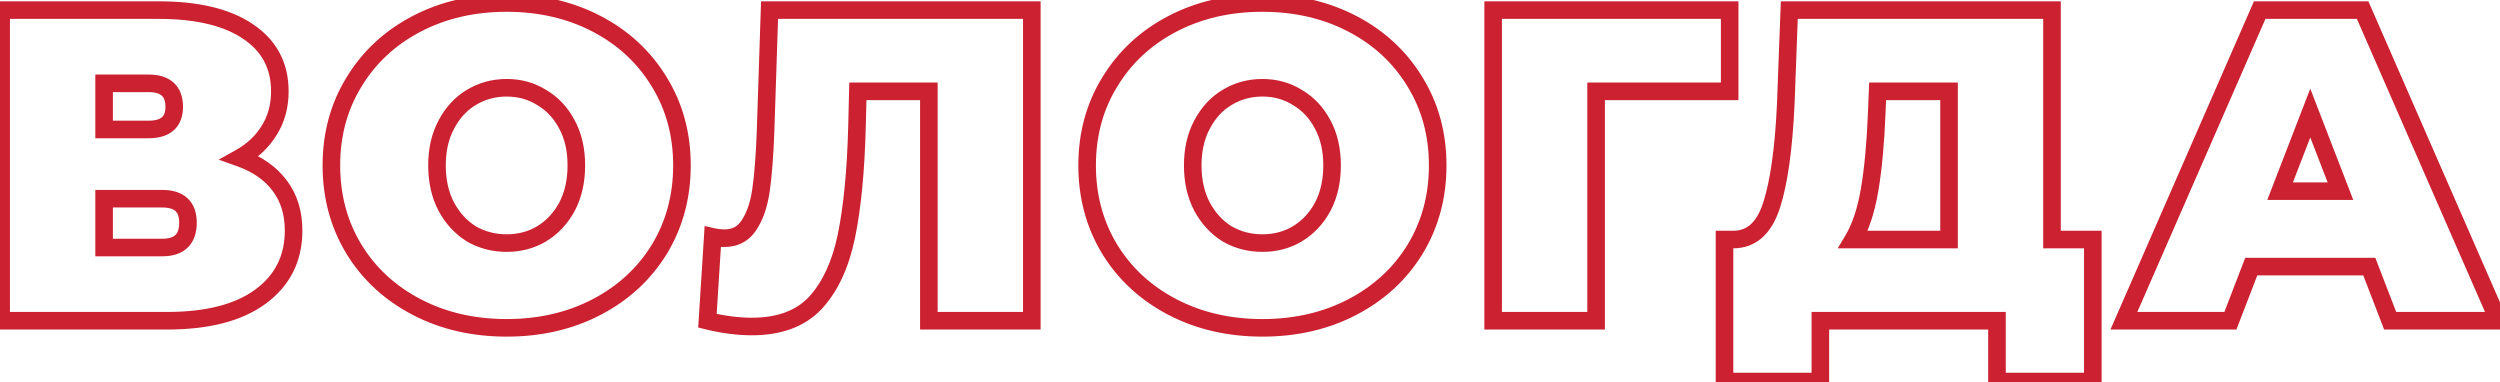 <svg width="569" height="87" viewBox="0 0 569 87" fill="none" xmlns="http://www.w3.org/2000/svg">
<path d="M54.6 35.933L53.625 34.187L49.772 36.337L53.929 37.817L54.6 35.933ZM63.69 42.296L62.081 43.484L62.088 43.493L62.095 43.502L63.69 42.296ZM59.246 67.546L60.425 69.162L60.429 69.159L59.246 67.546ZM0.262 73H-1.738V75H0.262V73ZM0.262 2.3V0.3H-1.738V2.3H0.262ZM56.418 7.148L55.298 8.805L55.309 8.812L56.418 7.148ZM61.266 29.671L59.575 28.603L59.565 28.619L59.555 28.635L61.266 29.671ZM23.694 29.469H21.694V31.469H23.694V29.469ZM23.694 18.965V16.965H21.694V18.965H23.694ZM23.694 45.225V43.225H21.694V45.225H23.694ZM23.694 56.335H21.694V58.335H23.694V56.335ZM53.929 37.817C57.603 39.125 60.274 41.035 62.081 43.484L65.299 41.108C62.931 37.901 59.542 35.569 55.271 34.049L53.929 37.817ZM62.095 43.502C63.877 45.86 64.821 48.817 64.821 52.497H68.821C68.821 48.097 67.677 44.254 65.285 41.09L62.095 43.502ZM64.821 52.497C64.821 58.197 62.593 62.611 58.063 65.933L60.429 69.159C65.999 65.074 68.821 59.455 68.821 52.497H64.821ZM58.067 65.93C53.556 69.222 46.965 71 38.036 71V75C47.422 75 54.97 73.142 60.425 69.162L58.067 65.93ZM38.036 71H0.262V75H38.036V71ZM2.262 73V2.3H-1.738V73H2.262ZM0.262 4.3H36.117V0.3H0.262V4.3ZM36.117 4.3C44.664 4.3 50.978 5.885 55.298 8.805L57.538 5.491C52.297 1.947 45.077 0.3 36.117 0.3V4.3ZM55.309 8.812C59.597 11.671 61.69 15.589 61.69 20.783H65.69C65.69 14.261 62.935 9.089 57.527 5.484L55.309 8.812ZM61.69 20.783C61.69 23.816 60.967 26.399 59.575 28.603L62.957 30.739C64.797 27.826 65.69 24.484 65.69 20.783H61.69ZM59.555 28.635C58.205 30.866 56.251 32.721 53.625 34.187L55.575 37.679C58.739 35.913 61.23 33.593 62.977 30.707L59.555 28.635ZM23.694 31.469H33.794V27.469H23.694V31.469ZM33.794 31.469C35.996 31.469 38.022 30.991 39.508 29.683C41.044 28.333 41.652 26.415 41.652 24.318H37.652C37.652 25.655 37.284 26.313 36.867 26.679C36.401 27.089 35.497 27.469 33.794 27.469V31.469ZM41.652 24.318C41.652 22.177 41.058 20.217 39.537 18.827C38.05 17.468 36.013 16.965 33.794 16.965V20.965C35.481 20.965 36.373 21.354 36.838 21.78C37.27 22.174 37.652 22.891 37.652 24.318H41.652ZM33.794 16.965H23.694V20.965H33.794V16.965ZM21.694 18.965V29.469H25.694V18.965H21.694ZM36.925 58.335C39.169 58.335 41.222 57.794 42.708 56.36C44.206 54.913 44.783 52.891 44.783 50.679H40.783C40.783 52.238 40.383 53.044 39.929 53.482C39.462 53.933 38.587 54.335 36.925 54.335V58.335ZM44.783 50.679C44.783 48.515 44.195 46.534 42.681 45.125C41.194 43.74 39.152 43.225 36.925 43.225V47.225C38.603 47.225 39.49 47.619 39.956 48.052C40.395 48.461 40.783 49.207 40.783 50.679H44.783ZM36.925 43.225H23.694V47.225H36.925V43.225ZM21.694 45.225V56.335H25.694V45.225H21.694ZM23.694 58.335H36.925V54.335H23.694V58.335ZM94.815 69.869L95.74 68.096L94.815 69.869ZM80.574 56.739L78.864 57.777L78.87 57.786L80.574 56.739ZM80.574 18.662L82.278 19.709L82.283 19.7L80.574 18.662ZM135.821 5.431L136.746 3.658V3.658L135.821 5.431ZM150.062 18.662L148.352 19.7L148.358 19.709L150.062 18.662ZM150.062 56.739L151.766 57.786L151.771 57.777L150.062 56.739ZM135.821 69.869L136.746 71.642L135.821 69.869ZM123.297 53.204L124.326 54.919L124.333 54.915L124.339 54.911L123.297 53.204ZM129.054 47.043L130.815 47.991L130.819 47.982L130.824 47.973L129.054 47.043ZM129.054 28.358L127.283 29.288L127.288 29.297L127.293 29.306L129.054 28.358ZM123.297 22.197L122.232 23.89L122.26 23.908L122.289 23.925L123.297 22.197ZM107.238 22.197L108.267 23.912L108.274 23.908L108.28 23.904L107.238 22.197ZM101.582 28.358L103.343 29.306L103.347 29.297L103.352 29.288L101.582 28.358ZM101.582 47.043L99.811 47.973L99.816 47.982L99.821 47.991L101.582 47.043ZM107.238 53.204L106.173 54.897L106.201 54.915L106.23 54.932L107.238 53.204ZM115.318 72.616C107.994 72.616 101.484 71.095 95.74 68.096L93.889 71.642C100.266 74.972 107.423 76.616 115.318 76.616V72.616ZM95.74 68.096C89.986 65.091 85.514 60.959 82.278 55.692L78.87 57.786C82.501 63.696 87.523 68.317 93.889 71.642L95.74 68.096ZM82.283 55.701C79.052 50.38 77.423 44.38 77.423 37.65H73.423C73.423 45.06 75.227 51.786 78.864 57.777L82.283 55.701ZM77.423 37.65C77.423 30.92 79.052 24.958 82.278 19.709L78.87 17.615C75.227 23.543 73.423 30.24 73.423 37.65H77.423ZM82.283 19.7C85.521 14.367 89.993 10.206 95.74 7.204L93.889 3.658C87.517 6.986 82.494 11.646 78.864 17.624L82.283 19.7ZM95.74 7.204C101.484 4.205 107.994 2.684 115.318 2.684V-1.316C107.423 -1.316 100.266 0.328 93.889 3.658L95.74 7.204ZM115.318 2.684C122.641 2.684 129.152 4.205 134.895 7.204L136.746 3.658C130.37 0.328 123.212 -1.316 115.318 -1.316V2.684ZM134.895 7.204C140.643 10.206 145.114 14.367 148.352 19.7L151.771 17.624C148.141 11.646 143.118 6.986 136.746 3.658L134.895 7.204ZM148.358 19.709C151.583 24.958 153.213 30.92 153.213 37.65H157.213C157.213 30.24 155.408 23.543 151.766 17.615L148.358 19.709ZM153.213 37.65C153.213 44.38 151.583 50.38 148.352 55.701L151.771 57.777C155.408 51.786 157.213 45.06 157.213 37.65H153.213ZM148.358 55.692C145.121 60.959 140.649 65.091 134.895 68.096L136.746 71.642C143.112 68.317 148.134 63.696 151.766 57.786L148.358 55.692ZM134.895 68.096C129.152 71.095 122.641 72.616 115.318 72.616V76.616C123.212 76.616 130.37 74.972 136.746 71.642L134.895 68.096ZM115.318 57.325C118.613 57.325 121.634 56.534 124.326 54.919L122.268 51.489C120.246 52.702 117.947 53.325 115.318 53.325V57.325ZM124.339 54.911C127.081 53.235 129.241 50.913 130.815 47.991L127.293 46.095C126.038 48.425 124.36 50.21 122.254 51.497L124.339 54.911ZM130.824 47.973C132.413 44.947 133.175 41.486 133.175 37.65H129.175C129.175 40.951 128.522 43.753 127.283 46.113L130.824 47.973ZM133.175 37.65C133.175 33.815 132.414 30.379 130.815 27.41L127.293 29.306C128.522 31.589 129.175 34.347 129.175 37.65H133.175ZM130.824 27.428C129.251 24.432 127.08 22.088 124.304 20.469L122.289 23.925C124.361 25.134 126.028 26.898 127.283 29.288L130.824 27.428ZM124.361 20.504C121.665 18.809 118.632 17.975 115.318 17.975V21.975C117.929 21.975 120.215 22.622 122.232 23.89L124.361 20.504ZM115.318 17.975C112.003 17.975 108.947 18.809 106.195 20.49L108.28 23.904C110.377 22.623 112.706 21.975 115.318 21.975V17.975ZM106.209 20.482C103.504 22.105 101.377 24.446 99.811 27.428L103.352 29.288C104.615 26.883 106.257 25.117 108.267 23.912L106.209 20.482ZM99.821 27.41C98.222 30.379 97.461 33.815 97.461 37.65H101.461C101.461 34.347 102.114 31.589 103.343 29.306L99.821 27.41ZM97.461 37.65C97.461 41.486 98.222 44.947 99.811 47.973L103.352 46.113C102.113 43.753 101.461 40.951 101.461 37.65H97.461ZM99.821 47.991C101.386 50.899 103.503 53.219 106.173 54.897L108.302 51.511C106.259 50.227 104.605 48.439 103.343 46.095L99.821 47.991ZM106.23 54.932C108.977 56.534 112.021 57.325 115.318 57.325V53.325C112.688 53.325 110.346 52.702 108.245 51.476L106.23 54.932ZM234.842 2.3H236.842V0.3H234.842V2.3ZM234.842 73V75H236.842V73H234.842ZM211.41 73H209.41V75H211.41V73ZM211.41 20.783H213.41V18.783H211.41V20.783ZM195.25 20.783V18.783H193.298L193.25 20.734L195.25 20.783ZM195.048 28.964L197.047 29.017L197.047 29.013L195.048 28.964ZM192.624 53.81L194.582 54.218L192.624 53.81ZM185.554 68.96L187.008 70.332L187.015 70.326L187.021 70.319L185.554 68.96ZM161.011 73L159.015 72.873L158.909 74.544L160.534 74.942L161.011 73ZM162.223 53.911L162.672 51.962L160.376 51.432L160.227 53.784L162.223 53.911ZM170.505 51.184L168.84 50.075L168.827 50.094L168.815 50.114L170.505 51.184ZM173.232 43.104L175.212 43.381L173.232 43.104ZM174.242 29.873L176.24 29.947L176.241 29.939L174.242 29.873ZM175.151 2.3V0.3H173.215L173.152 2.234L175.151 2.3ZM232.842 2.3V73H236.842V2.3H232.842ZM234.842 71H211.41V75H234.842V71ZM213.41 73V20.783H209.41V73H213.41ZM211.41 18.783H195.25V22.783H211.41V18.783ZM193.25 20.734L193.048 28.915L197.047 29.013L197.249 20.832L193.25 20.734ZM193.048 28.911C192.781 38.947 191.979 47.099 190.666 53.402L194.582 54.218C195.962 47.593 196.776 39.181 197.047 29.017L193.048 28.911ZM190.666 53.402C189.369 59.625 187.137 64.306 184.086 67.601L187.021 70.319C190.704 66.342 193.185 60.923 194.582 54.218L190.666 53.402ZM184.099 67.588C181.208 70.652 176.983 72.313 171.111 72.313V76.313C177.762 76.313 183.166 74.405 187.008 70.332L184.099 67.588ZM171.111 72.313C168.13 72.313 164.924 71.901 161.487 71.058L160.534 74.942C164.234 75.85 167.762 76.313 171.111 76.313V72.313ZM163.007 73.127L164.219 54.038L160.227 53.784L159.015 72.873L163.007 73.127ZM161.773 55.86C162.792 56.095 163.818 56.214 164.849 56.214V52.214C164.129 52.214 163.404 52.131 162.672 51.962L161.773 55.86ZM164.849 56.214C167.991 56.214 170.53 54.882 172.194 52.254L168.815 50.114C167.921 51.526 166.689 52.214 164.849 52.214V56.214ZM172.169 52.293C173.735 49.944 174.715 46.934 175.212 43.381L171.251 42.827C170.806 46.007 169.968 48.384 168.84 50.075L172.169 52.293ZM175.212 43.381C175.697 39.919 176.037 35.434 176.24 29.947L172.243 29.799C172.042 35.22 171.709 39.555 171.251 42.827L175.212 43.381ZM176.241 29.939L177.15 2.366L173.152 2.234L172.243 29.807L176.241 29.939ZM175.151 4.3H234.842V0.3H175.151V4.3ZM266.822 69.869L267.748 68.096L266.822 69.869ZM252.581 56.739L250.872 57.777L250.877 57.786L252.581 56.739ZM252.581 18.662L254.285 19.709L254.291 19.7L252.581 18.662ZM307.828 5.431L308.754 3.658V3.658L307.828 5.431ZM322.069 18.662L320.36 19.7L320.365 19.709L322.069 18.662ZM322.069 56.739L323.773 57.786L323.779 57.777L322.069 56.739ZM307.828 69.869L308.754 71.642L307.828 69.869ZM295.304 53.204L296.333 54.919L296.34 54.915L296.347 54.911L295.304 53.204ZM301.061 47.043L302.822 47.991L302.827 47.982L302.832 47.973L301.061 47.043ZM301.061 28.358L299.29 29.288L299.295 29.297L299.3 29.306L301.061 28.358ZM295.304 22.197L294.24 23.89L294.268 23.908L294.297 23.925L295.304 22.197ZM279.245 22.197L280.274 23.912L280.281 23.908L280.288 23.904L279.245 22.197ZM273.589 28.358L275.35 29.306L275.355 29.297L275.36 29.288L273.589 28.358ZM273.589 47.043L271.819 47.973L271.823 47.982L271.828 47.991L273.589 47.043ZM279.245 53.204L278.181 54.897L278.209 54.915L278.238 54.932L279.245 53.204ZM287.325 72.616C280.002 72.616 273.491 71.095 267.748 68.096L265.896 71.642C272.273 74.972 279.431 76.616 287.325 76.616V72.616ZM267.748 68.096C261.994 65.091 257.522 60.959 254.285 55.692L250.877 57.786C254.509 63.696 259.53 68.317 265.896 71.642L267.748 68.096ZM254.291 55.701C251.06 50.38 249.43 44.38 249.43 37.65H245.43C245.43 45.06 247.235 51.786 250.872 57.777L254.291 55.701ZM249.43 37.65C249.43 30.92 251.06 24.958 254.285 19.709L250.877 17.615C247.235 23.543 245.43 30.24 245.43 37.65H249.43ZM254.291 19.7C257.529 14.367 262 10.206 267.748 7.204L265.896 3.658C259.524 6.986 254.502 11.646 250.872 17.624L254.291 19.7ZM267.748 7.204C273.491 4.205 280.002 2.684 287.325 2.684V-1.316C279.431 -1.316 272.273 0.328 265.896 3.658L267.748 7.204ZM287.325 2.684C294.649 2.684 301.159 4.205 306.902 7.204L308.754 3.658C302.377 0.328 295.219 -1.316 287.325 -1.316V2.684ZM306.902 7.204C312.65 10.206 317.122 14.367 320.36 19.7L323.779 17.624C320.149 11.646 315.126 6.986 308.754 3.658L306.902 7.204ZM320.365 19.709C323.591 24.958 325.22 30.92 325.22 37.65H329.22C329.22 30.24 327.416 23.543 323.773 17.615L320.365 19.709ZM325.22 37.65C325.22 44.38 323.591 50.38 320.36 55.701L323.779 57.777C327.416 51.786 329.22 45.06 329.22 37.65H325.22ZM320.365 55.692C317.129 60.959 312.656 65.091 306.902 68.096L308.754 71.642C315.12 68.317 320.142 63.696 323.773 57.786L320.365 55.692ZM306.902 68.096C301.159 71.095 294.649 72.616 287.325 72.616V76.616C295.219 76.616 302.377 74.972 308.754 71.642L306.902 68.096ZM287.325 57.325C290.621 57.325 293.642 56.534 296.333 54.919L294.275 51.489C292.254 52.702 289.955 53.325 287.325 53.325V57.325ZM296.347 54.911C299.089 53.235 301.249 50.913 302.822 47.991L299.3 46.095C298.046 48.425 296.368 50.21 294.261 51.497L296.347 54.911ZM302.832 47.973C304.421 44.947 305.182 41.486 305.182 37.65H301.182C301.182 40.951 300.53 43.753 299.29 46.113L302.832 47.973ZM305.182 37.65C305.182 33.815 304.421 30.379 302.822 27.41L299.3 29.306C300.529 31.589 301.182 34.347 301.182 37.65H305.182ZM302.832 27.428C301.259 24.432 299.087 22.088 296.312 20.469L294.297 23.925C296.369 25.134 298.036 26.898 299.29 29.288L302.832 27.428ZM296.369 20.504C293.672 18.809 290.639 17.975 287.325 17.975V21.975C289.937 21.975 292.223 22.622 294.24 23.89L296.369 20.504ZM287.325 17.975C284.011 17.975 280.954 18.809 278.202 20.49L280.288 23.904C282.384 22.623 284.714 21.975 287.325 21.975V17.975ZM278.216 20.482C275.512 22.105 273.384 24.446 271.819 27.428L275.36 29.288C276.622 26.883 278.265 25.117 280.274 23.912L278.216 20.482ZM271.828 27.41C270.229 30.379 269.468 33.815 269.468 37.65H273.468C273.468 34.347 274.121 31.589 275.35 29.306L271.828 27.41ZM269.468 37.65C269.468 41.486 270.23 44.947 271.819 47.973L275.36 46.113C274.121 43.753 273.468 40.951 273.468 37.65H269.468ZM271.828 47.991C273.394 50.899 275.511 53.219 278.181 54.897L280.31 51.511C278.267 50.227 276.612 48.439 275.35 46.095L271.828 47.991ZM278.238 54.932C280.985 56.534 284.029 57.325 287.325 57.325V53.325C284.696 53.325 282.354 52.702 280.253 51.476L278.238 54.932ZM393.672 20.783V22.783H395.672V20.783H393.672ZM363.271 20.783V18.783H361.271V20.783H363.271ZM363.271 73V75H365.271V73H363.271ZM339.839 73H337.839V75H339.839V73ZM339.839 2.3V0.3H337.839V2.3H339.839ZM393.672 2.3H395.672V0.3H393.672V2.3ZM393.672 18.783H363.271V22.783H393.672V18.783ZM361.271 20.783V73H365.271V20.783H361.271ZM363.271 71H339.839V75H363.271V71ZM341.839 73V2.3H337.839V73H341.839ZM339.839 4.3H393.672V0.3H339.839V4.3ZM391.672 2.3V20.783H395.672V2.3H391.672ZM476.327 54.517H478.327V52.517H476.327V54.517ZM476.327 86.837V88.837H478.327V86.837H476.327ZM454.511 86.837H452.511V88.837H454.511V86.837ZM454.511 73H456.511V71H454.511V73ZM414.313 73V71H412.313V73H414.313ZM414.313 86.837V88.837H416.313V86.837H414.313ZM392.497 86.837H390.497V88.837H392.497V86.837ZM392.497 54.517V52.517H390.497V54.517H392.497ZM403.203 46.74L401.301 46.122L403.203 46.74ZM406.435 23.813L408.433 23.906L408.433 23.897L408.434 23.888L406.435 23.813ZM407.243 2.3V0.3H405.317L405.245 2.225L407.243 2.3ZM467.035 2.3H469.035V0.3H467.035V2.3ZM467.035 54.517H465.035V56.517H467.035V54.517ZM427.14 25.833L425.142 25.753L425.142 25.754L427.14 25.833ZM425.524 43.205L427.495 43.543L427.496 43.538L425.524 43.205ZM421.787 54.517L420.069 53.494L418.269 56.517H421.787V54.517ZM443.603 54.517V56.517H445.603V54.517H443.603ZM443.603 20.783H445.603V18.783H443.603V20.783ZM427.342 20.783V18.783H425.421L425.344 20.703L427.342 20.783ZM474.327 54.517V86.837H478.327V54.517H474.327ZM476.327 84.837H454.511V88.837H476.327V84.837ZM456.511 86.837V73H452.511V86.837H456.511ZM454.511 71H414.313V75H454.511V71ZM412.313 73V86.837H416.313V73H412.313ZM414.313 84.837H392.497V88.837H414.313V84.837ZM394.497 86.837V54.517H390.497V86.837H394.497ZM392.497 56.517H394.517V52.517H392.497V56.517ZM394.517 56.517C397.032 56.517 399.267 55.707 401.103 54.063C402.899 52.455 404.196 50.157 405.105 47.358L401.301 46.122C400.527 48.507 399.534 50.098 398.435 51.083C397.376 52.031 396.109 52.517 394.517 52.517V56.517ZM405.105 47.358C406.872 41.916 407.959 34.06 408.433 23.906L404.437 23.72C403.968 33.766 402.901 41.195 401.301 46.122L405.105 47.358ZM408.434 23.888L409.242 2.375L405.245 2.225L404.436 23.738L408.434 23.888ZM407.243 4.3H467.035V0.3H407.243V4.3ZM465.035 2.3V54.517H469.035V2.3H465.035ZM467.035 56.517H476.327V52.517H467.035V56.517ZM425.142 25.754C424.874 32.5 424.341 38.201 423.552 42.872L427.496 43.538C428.323 38.648 428.867 32.767 429.139 25.912L425.142 25.754ZM423.553 42.867C422.769 47.439 421.583 50.949 420.069 53.494L423.506 55.54C425.358 52.429 426.663 48.398 427.495 43.543L423.553 42.867ZM421.787 56.517H443.603V52.517H421.787V56.517ZM445.603 54.517V20.783H441.603V54.517H445.603ZM443.603 18.783H427.342V22.783H443.603V18.783ZM425.344 20.703L425.142 25.753L429.138 25.913L429.34 20.863L425.344 20.703ZM539.252 60.678L541.119 59.959L540.625 58.678H539.252V60.678ZM512.386 60.678V58.678H511.014L510.52 59.959L512.386 60.678ZM507.639 73V75H509.012L509.506 73.719L507.639 73ZM483.399 73L481.567 72.199L480.342 75H483.399V73ZM514.305 2.3V0.3H512.997L512.473 1.499L514.305 2.3ZM537.737 2.3L539.57 1.499L539.046 0.3H537.737V2.3ZM568.643 73V75H571.701L570.476 72.199L568.643 73ZM543.999 73L542.133 73.719L542.627 75H543.999V73ZM532.687 43.508V45.508H535.604L534.553 42.787L532.687 43.508ZM525.819 25.732L527.685 25.011L525.819 20.183L523.954 25.011L525.819 25.732ZM518.951 43.508L517.086 42.787L516.035 45.508H518.951V43.508ZM539.252 58.678H512.386V62.678H539.252V58.678ZM510.52 59.959L505.773 72.281L509.506 73.719L514.253 61.397L510.52 59.959ZM507.639 71H483.399V75H507.639V71ZM485.232 73.801L516.138 3.101L512.473 1.499L481.567 72.199L485.232 73.801ZM514.305 4.3H537.737V0.3H514.305V4.3ZM535.905 3.101L566.811 73.801L570.476 72.199L539.57 1.499L535.905 3.101ZM568.643 71H543.999V75H568.643V71ZM545.866 72.281L541.119 59.959L537.386 61.397L542.133 73.719L545.866 72.281ZM534.553 42.787L527.685 25.011L523.954 26.453L530.822 44.229L534.553 42.787ZM523.954 25.011L517.086 42.787L520.817 44.229L527.685 26.453L523.954 25.011ZM518.951 45.508H532.687V41.508H518.951V45.508Z" fill="#CB2130"/>
</svg>
